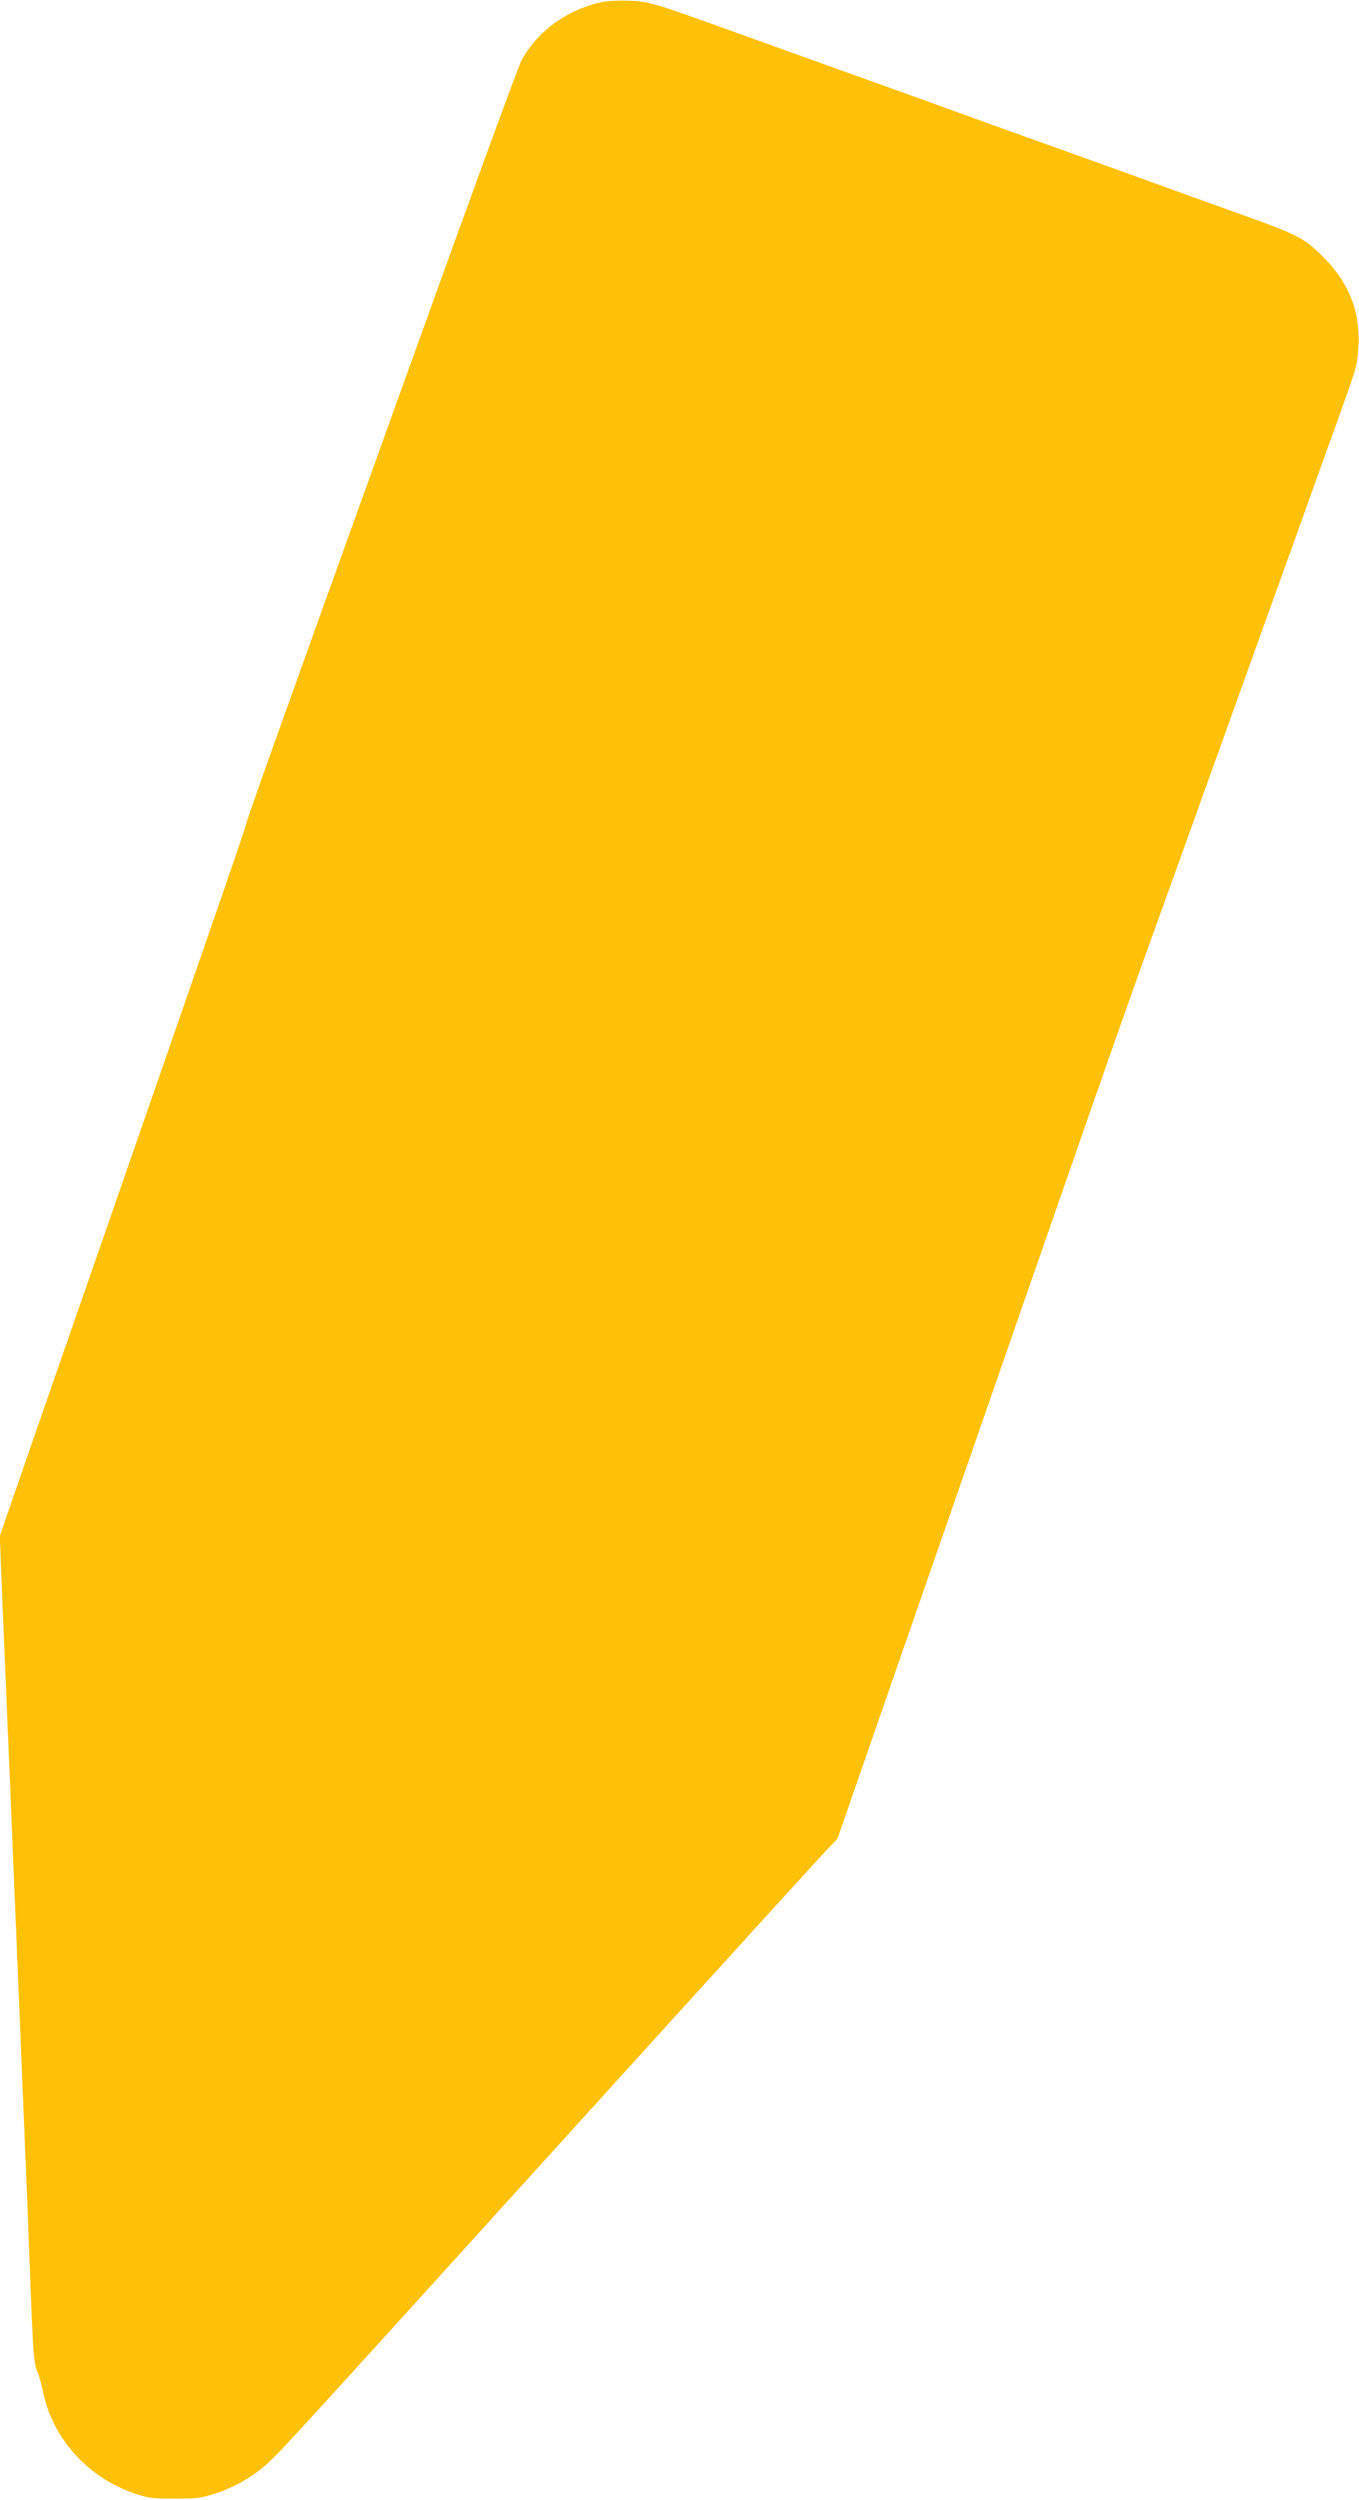 <?xml version="1.0" standalone="no"?>
<!DOCTYPE svg PUBLIC "-//W3C//DTD SVG 20010904//EN"
 "http://www.w3.org/TR/2001/REC-SVG-20010904/DTD/svg10.dtd">
<svg version="1.0" xmlns="http://www.w3.org/2000/svg"
 width="696pt" height="1280pt" viewBox="0 0 696 1280"
 preserveAspectRatio="xMidYMid meet">
<g transform="translate(0,1280) scale(0.1,-0.1)"
fill="#ffc107" stroke="none">
<path d="M3085 12790 c-180 -38 -335 -151 -415 -301 -17 -32 -276 -741 -576
-1576 -731 -2031 -820 -2282 -834 -2334 -12 -44 -67 -205 -678 -1964 -182
-522 -387 -1114 -457 -1315 l-126 -365 15 -380 c9 -209 21 -488 26 -620 6
-132 15 -346 20 -475 5 -129 14 -346 20 -483 30 -726 38 -929 60 -1457 5 -124
14 -358 20 -520 10 -246 14 -302 30 -340 10 -25 24 -72 30 -105 48 -238 226
-438 465 -521 72 -25 93 -28 210 -28 112 0 140 4 207 26 104 35 196 88 270
156 72 67 99 96 1627 1782 651 718 1208 1330 1237 1360 l53 55 276 795 c1090
3137 1121 3226 1326 3799 89 245 223 619 299 831 76 212 200 556 275 765 75
209 168 466 205 570 37 105 109 305 160 445 121 337 120 332 127 431 12 178
-48 332 -181 464 -98 97 -124 111 -416 216 -124 44 -362 130 -530 191 -168 60
-390 141 -495 178 -104 37 -329 118 -500 180 -170 62 -395 142 -500 180 -104
37 -336 121 -515 185 -488 176 -491 177 -600 181 -52 2 -113 -1 -135 -6z"/>
</g>
</svg>
